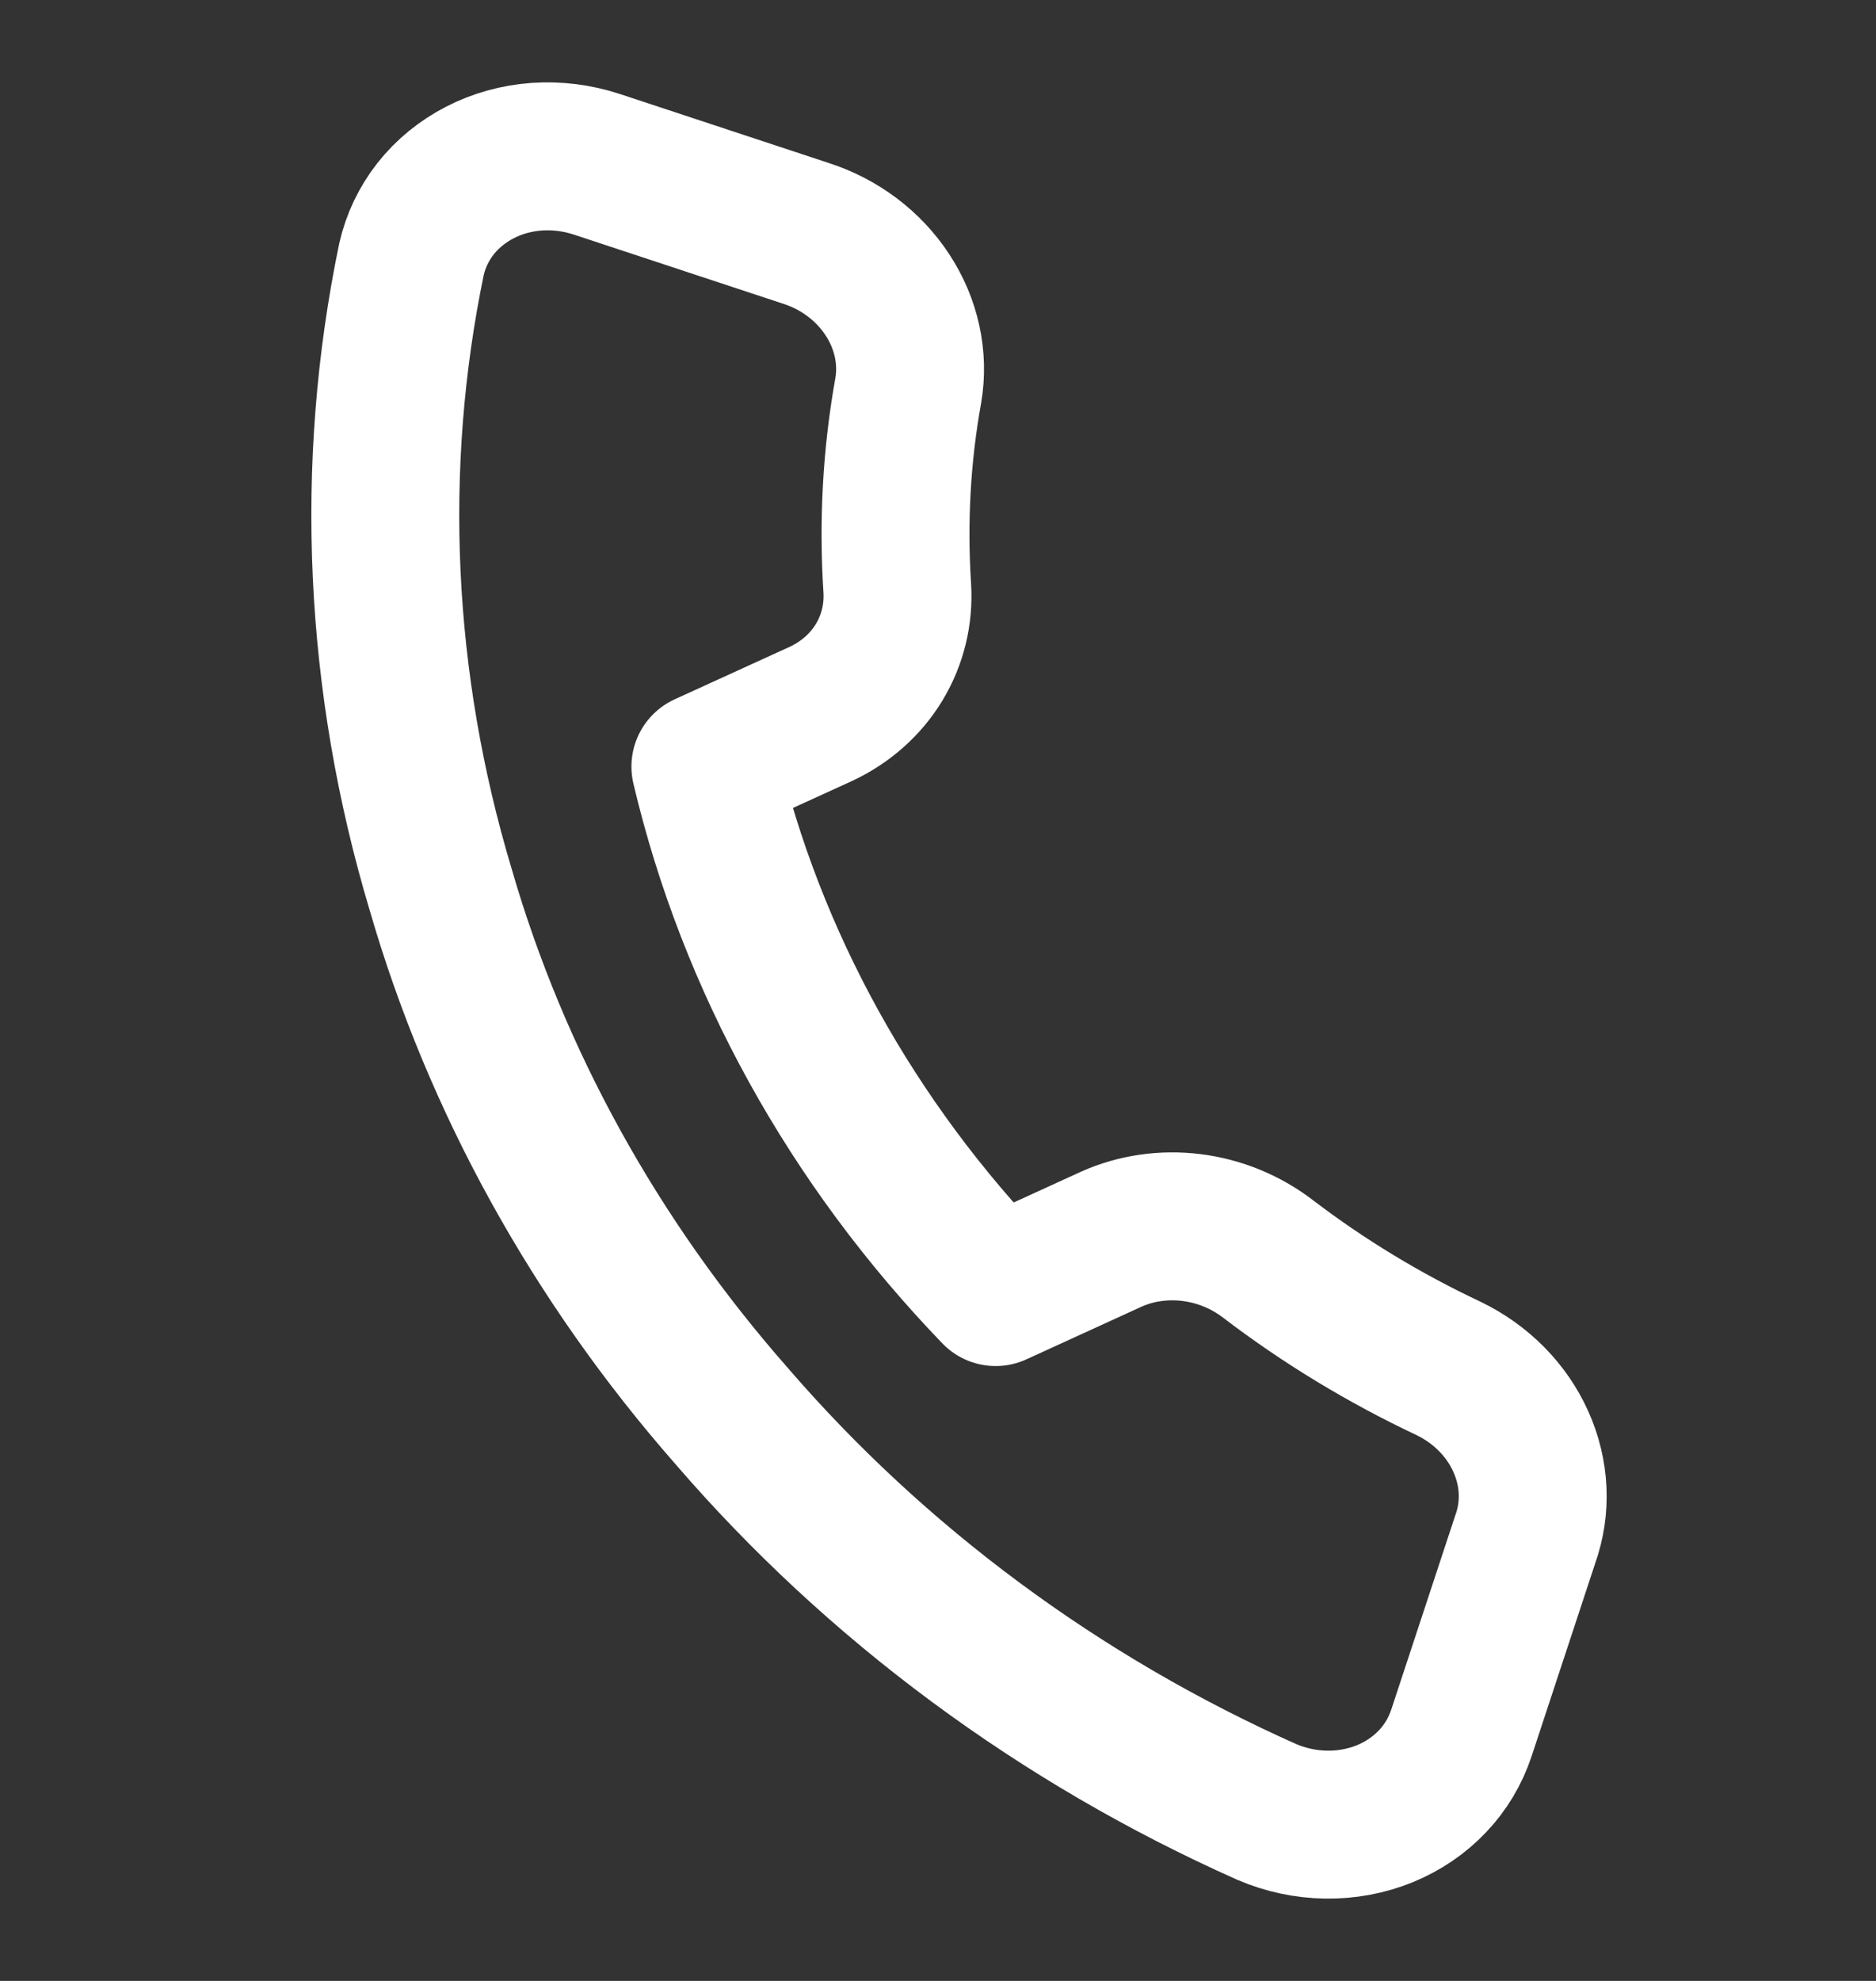<?xml version="1.0" encoding="UTF-8"?> <svg xmlns="http://www.w3.org/2000/svg" width="18" height="19" viewBox="0 0 18 19" fill="none"><rect x="0" y="0" width="18" height="19" fill="#333333" stroke="none"/><path d="M14.635 14.763L14.022 16.622C13.965 16.794 13.871 16.953 13.744 17.086C13.617 17.22 13.461 17.325 13.286 17.397C13.11 17.468 12.919 17.504 12.724 17.501C12.53 17.498 12.336 17.457 12.156 17.38C10.167 16.494 8.406 15.191 7.014 13.575C5.712 12.091 4.761 10.371 4.229 8.535C3.632 6.546 3.536 4.474 3.948 2.487C3.988 2.31 4.067 2.145 4.18 2.001C4.293 1.858 4.438 1.74 4.605 1.654C4.772 1.568 4.957 1.517 5.15 1.503C5.343 1.49 5.538 1.514 5.724 1.575L7.729 2.237C8.055 2.341 8.334 2.551 8.515 2.828C8.697 3.105 8.768 3.431 8.715 3.743C8.603 4.366 8.568 5.002 8.609 5.639C8.625 5.89 8.565 6.137 8.436 6.351C8.306 6.566 8.112 6.737 7.877 6.847L6.768 7.353C7.208 9.218 8.17 10.959 9.553 12.393L10.662 11.886C10.898 11.78 11.166 11.741 11.432 11.774C11.698 11.807 11.952 11.911 12.164 12.073C12.701 12.483 13.284 12.836 13.9 13.126C14.21 13.276 14.457 13.525 14.592 13.827C14.728 14.129 14.743 14.462 14.635 14.763Z" stroke="white" stroke-width="1.419" stroke-linecap="round" stroke-linejoin="round"></path></svg> 